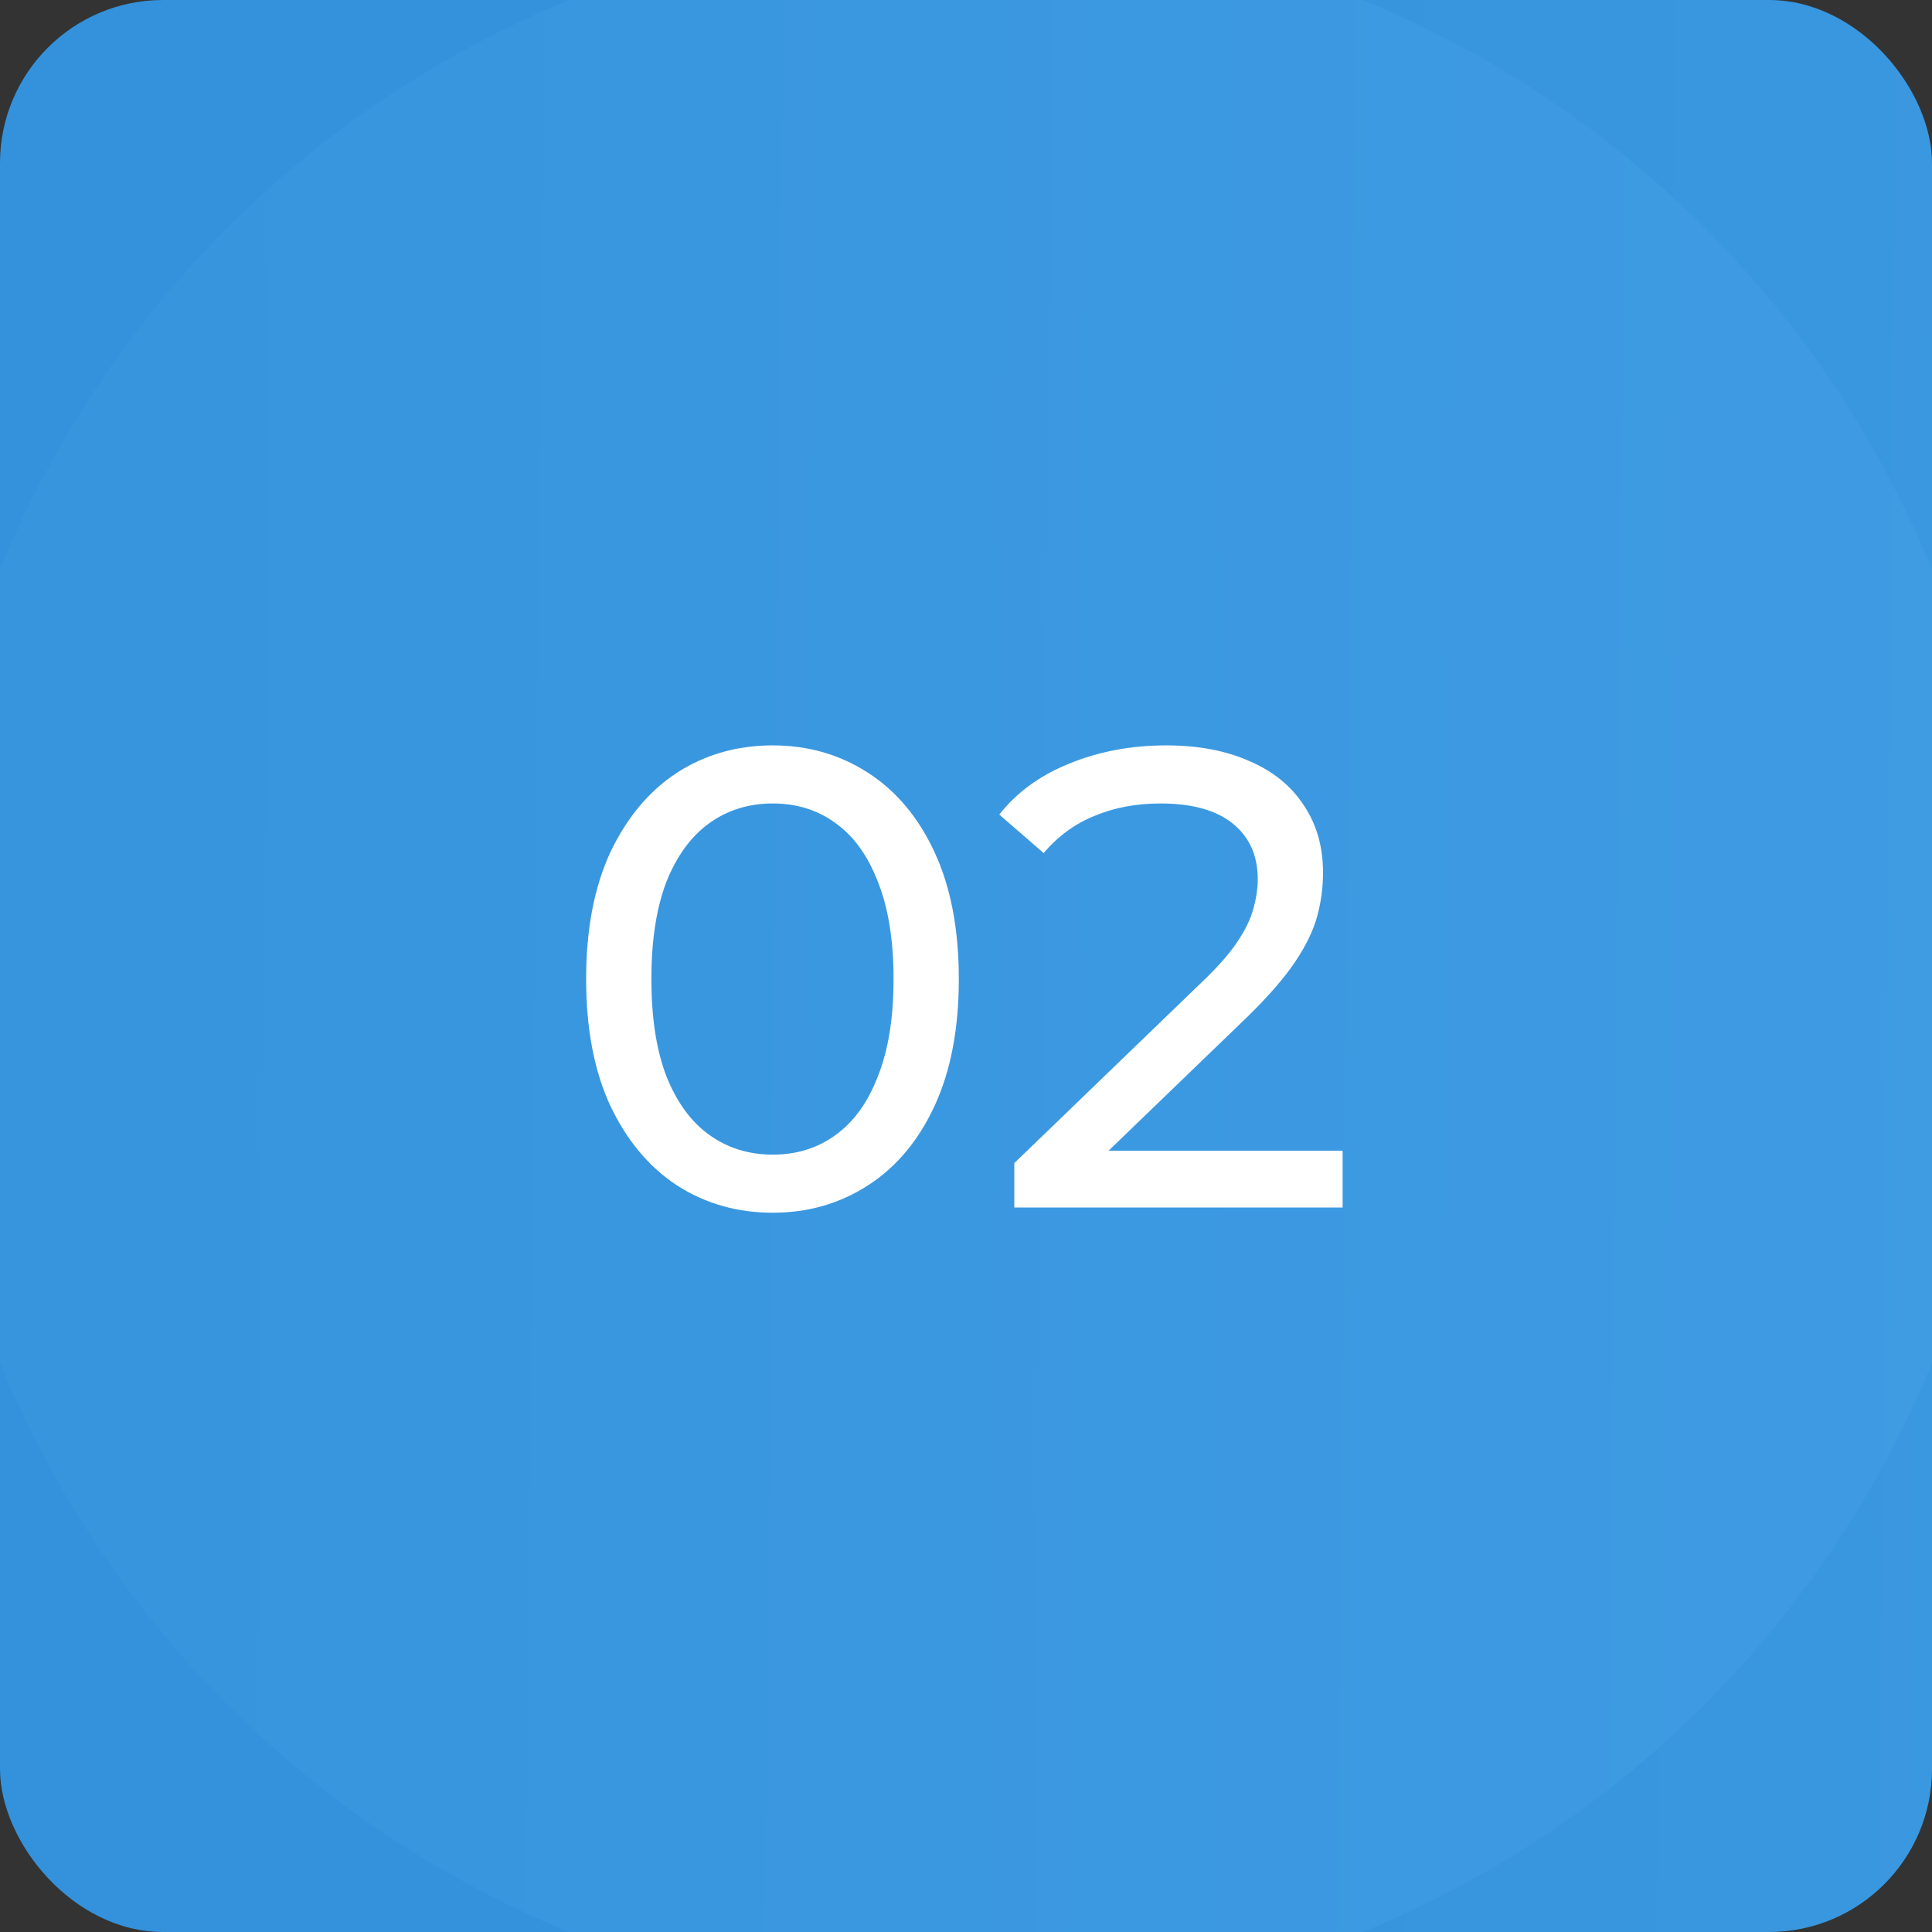 <?xml version="1.0" encoding="UTF-8"?> <svg xmlns="http://www.w3.org/2000/svg" viewBox="0 0 59.2 59.2" fill="none"><rect x="0" y="0" width="59.2" height="59.2" fill="#333333" stroke="none"/><g clip-path="url(#clip0_1162_10147)"><rect width="59.2" height="59.2" rx="4.996" fill="url(#paint0_linear_1162_10147)"></rect><circle cx="29.6" cy="29.602" r="32" fill="url(#paint1_linear_1162_10147)"></circle><path d="M23.68 37.16C22.587 37.16 21.607 36.88 20.74 36.32C19.887 35.76 19.207 34.947 18.7 33.88C18.207 32.813 17.96 31.52 17.96 30C17.96 28.48 18.207 27.187 18.7 26.12C19.207 25.053 19.887 24.24 20.74 23.68C21.607 23.12 22.587 22.84 23.68 22.84C24.76 22.84 25.733 23.12 26.6 23.68C27.467 24.24 28.147 25.053 28.64 26.12C29.133 27.187 29.38 28.48 29.38 30C29.38 31.52 29.133 32.813 28.64 33.88C28.147 34.947 27.467 35.76 26.6 36.32C25.733 36.88 24.76 37.16 23.68 37.16ZM23.68 35.38C24.413 35.38 25.053 35.18 25.6 34.78C26.16 34.38 26.593 33.78 26.9 32.98C27.22 32.18 27.38 31.187 27.38 30C27.38 28.813 27.22 27.82 26.9 27.02C26.593 26.22 26.16 25.62 25.6 25.22C25.053 24.82 24.413 24.62 23.68 24.62C22.947 24.62 22.3 24.82 21.74 25.22C21.18 25.62 20.74 26.22 20.42 27.02C20.113 27.82 19.96 28.813 19.96 30C19.96 31.187 20.113 32.18 20.42 32.98C20.74 33.78 21.18 34.38 21.74 34.78C22.3 35.18 22.947 35.38 23.68 35.38ZM31.08 37V35.64L36.78 30.14C37.287 29.66 37.66 29.24 37.9 28.88C38.153 28.507 38.32 28.167 38.4 27.86C38.493 27.54 38.54 27.233 38.54 26.94C38.54 26.22 38.287 25.653 37.78 25.24C37.273 24.827 36.533 24.62 35.56 24.62C34.813 24.62 34.14 24.747 33.54 25C32.94 25.24 32.42 25.62 31.98 26.14L30.62 24.96C31.153 24.28 31.867 23.76 32.76 23.4C33.667 23.027 34.66 22.84 35.74 22.84C36.713 22.84 37.56 23 38.28 23.32C39 23.627 39.553 24.073 39.94 24.66C40.34 25.247 40.54 25.94 40.54 26.74C40.54 27.193 40.48 27.64 40.36 28.08C40.24 28.52 40.013 28.987 39.68 29.48C39.347 29.973 38.866 30.527 38.24 31.14L33.16 36.04L32.68 35.26H41.14V37H31.08Z" fill="white"></path></g><defs><linearGradient id="paint0_linear_1162_10147" x1="15.701" y1="116.264" x2="238.136" y2="118.395" gradientUnits="userSpaceOnUse"><stop stop-color="#3392DB"></stop><stop offset="1" stop-color="#56AFF4"></stop></linearGradient><linearGradient id="paint1_linear_1162_10147" x1="-21.489" y1="87.252" x2="218.983" y2="89.555" gradientUnits="userSpaceOnUse"><stop stop-color="#3392DB"></stop><stop offset="1" stop-color="#56AFF4"></stop></linearGradient><clipPath id="clip0_1162_10147"><rect width="59.2" height="59.2" rx="4.996" fill="white"></rect></clipPath></defs></svg> 